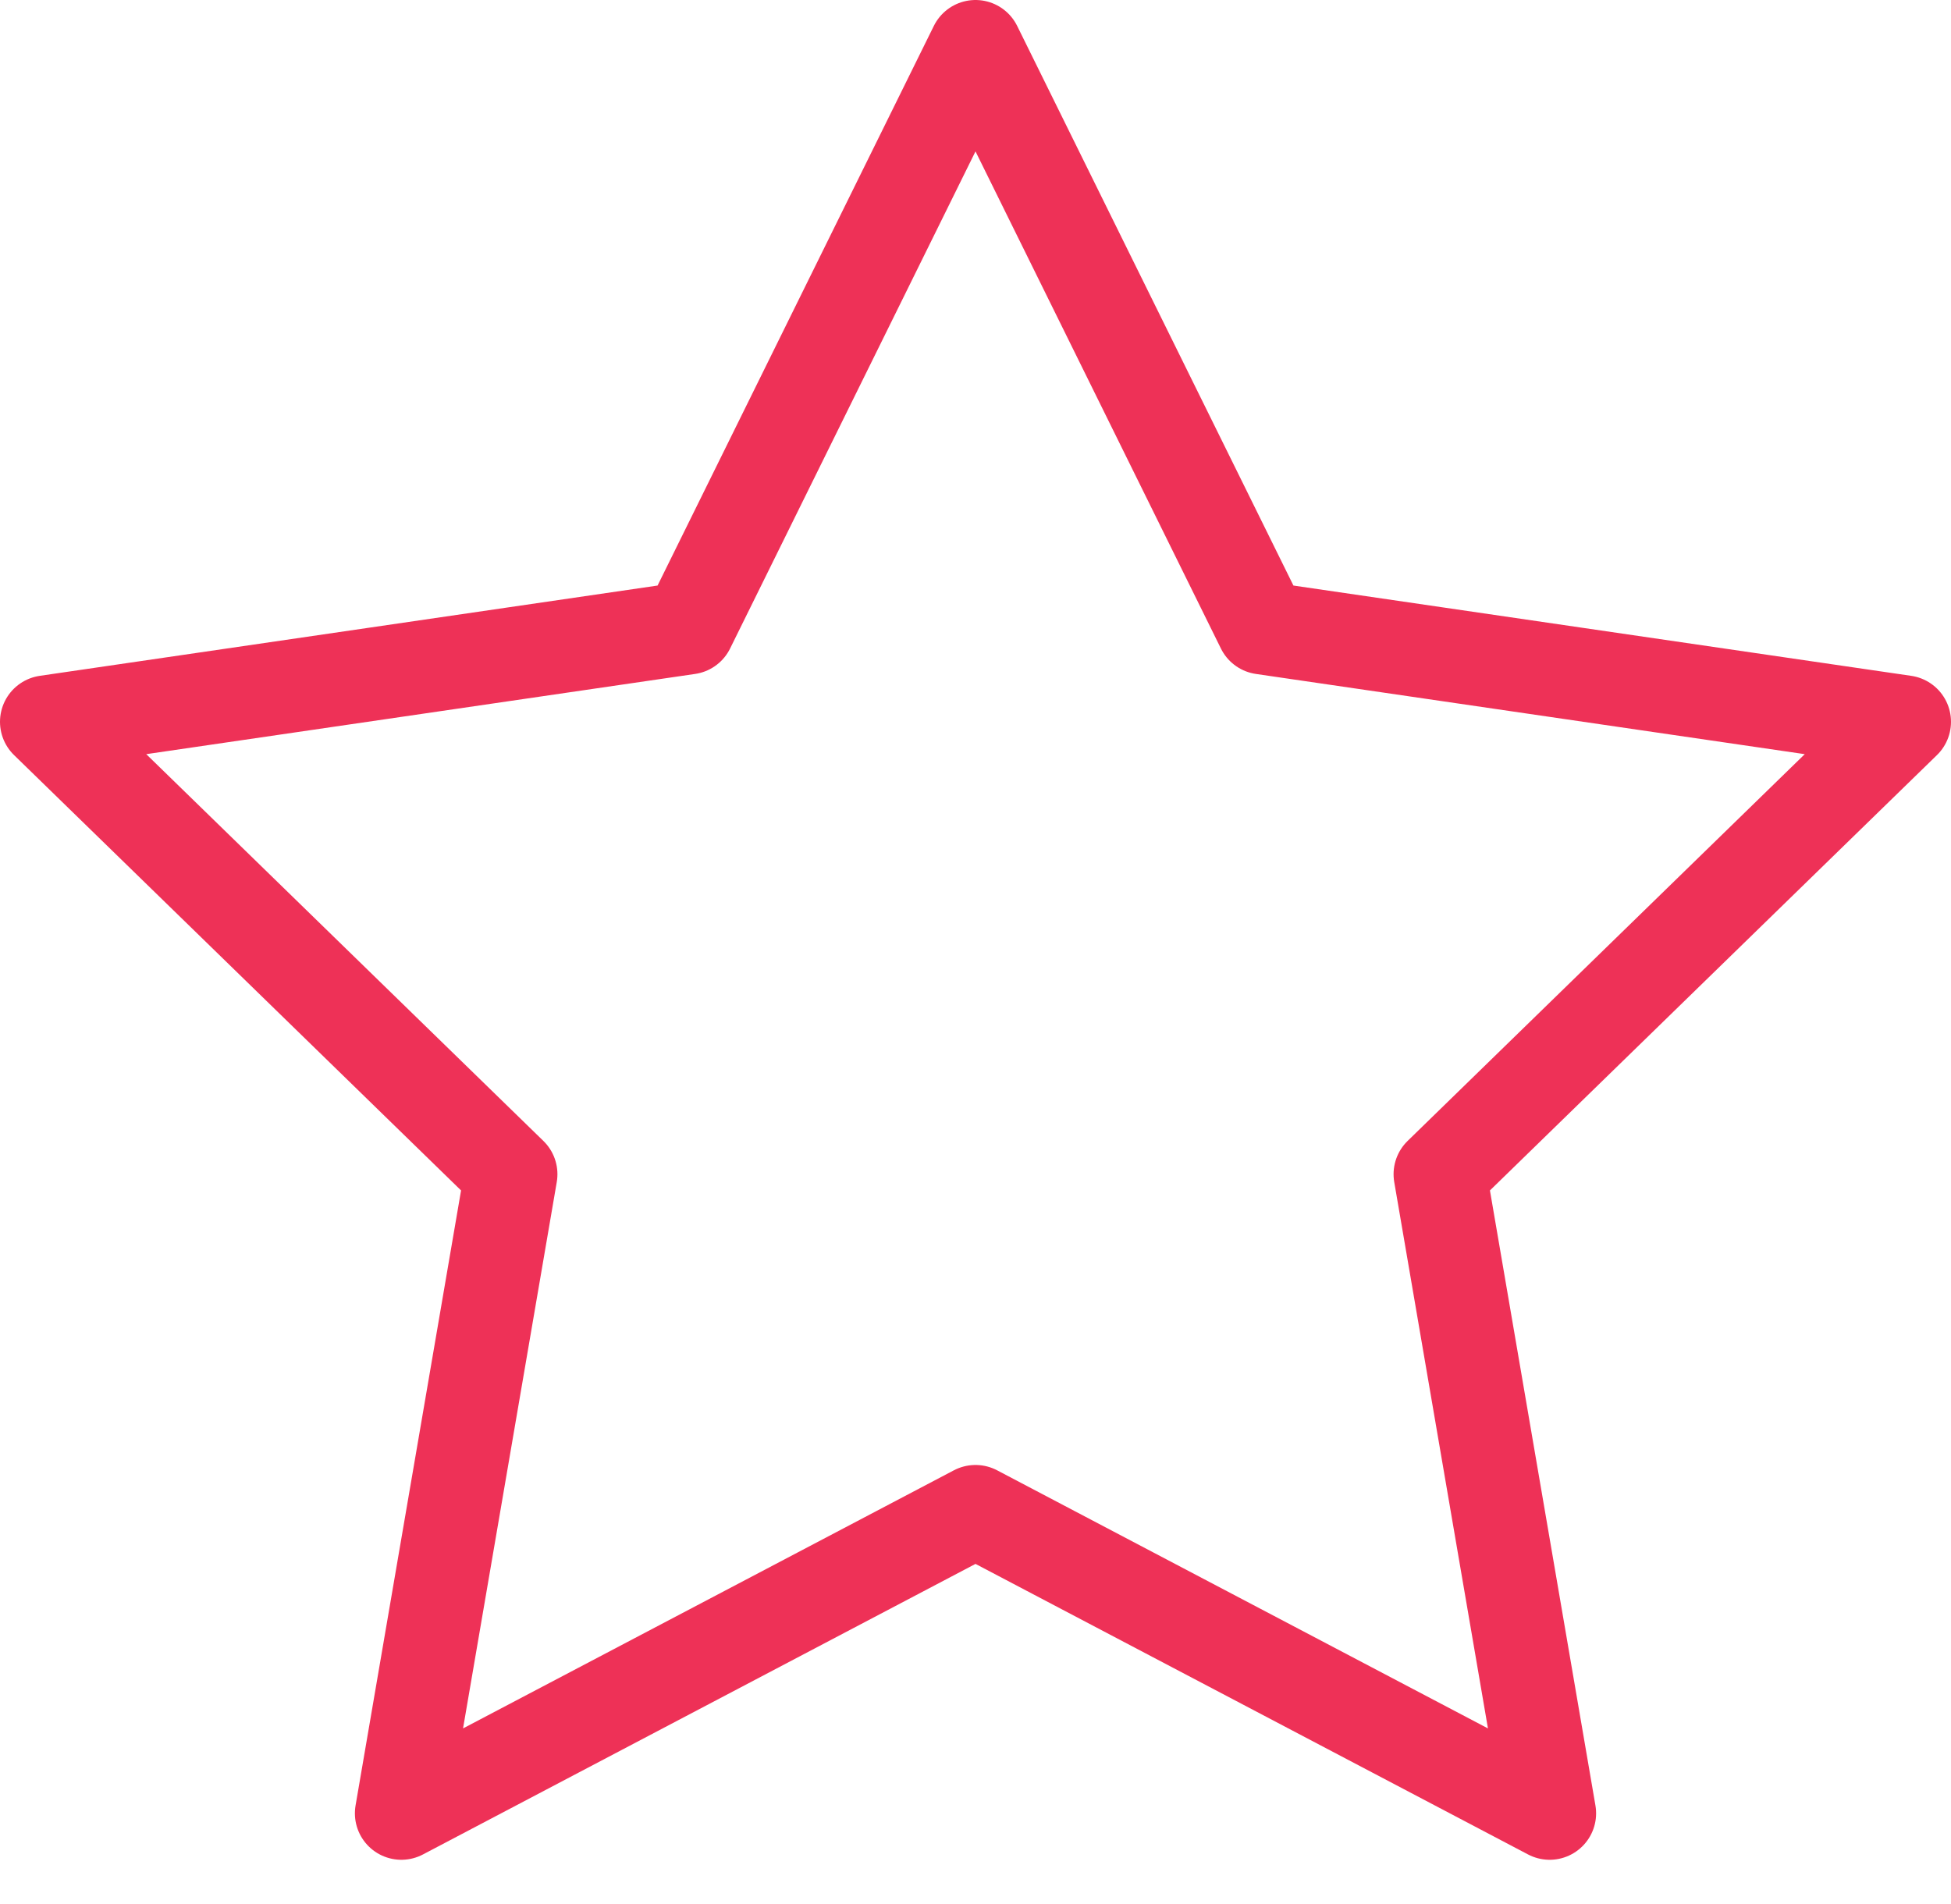 <svg width="42" height="41" viewBox="0 0 42 41" fill="none" xmlns="http://www.w3.org/2000/svg">
<path d="M21 1L27.18 13.52L41 15.54L31 25.28L33.36 39.04L21 32.54L8.64 39.04L11 25.28L1 15.54L14.82 13.52L21 1Z" stroke="#EE3157" stroke-width="2" stroke-linecap="round" stroke-linejoin="round"/>
</svg>
